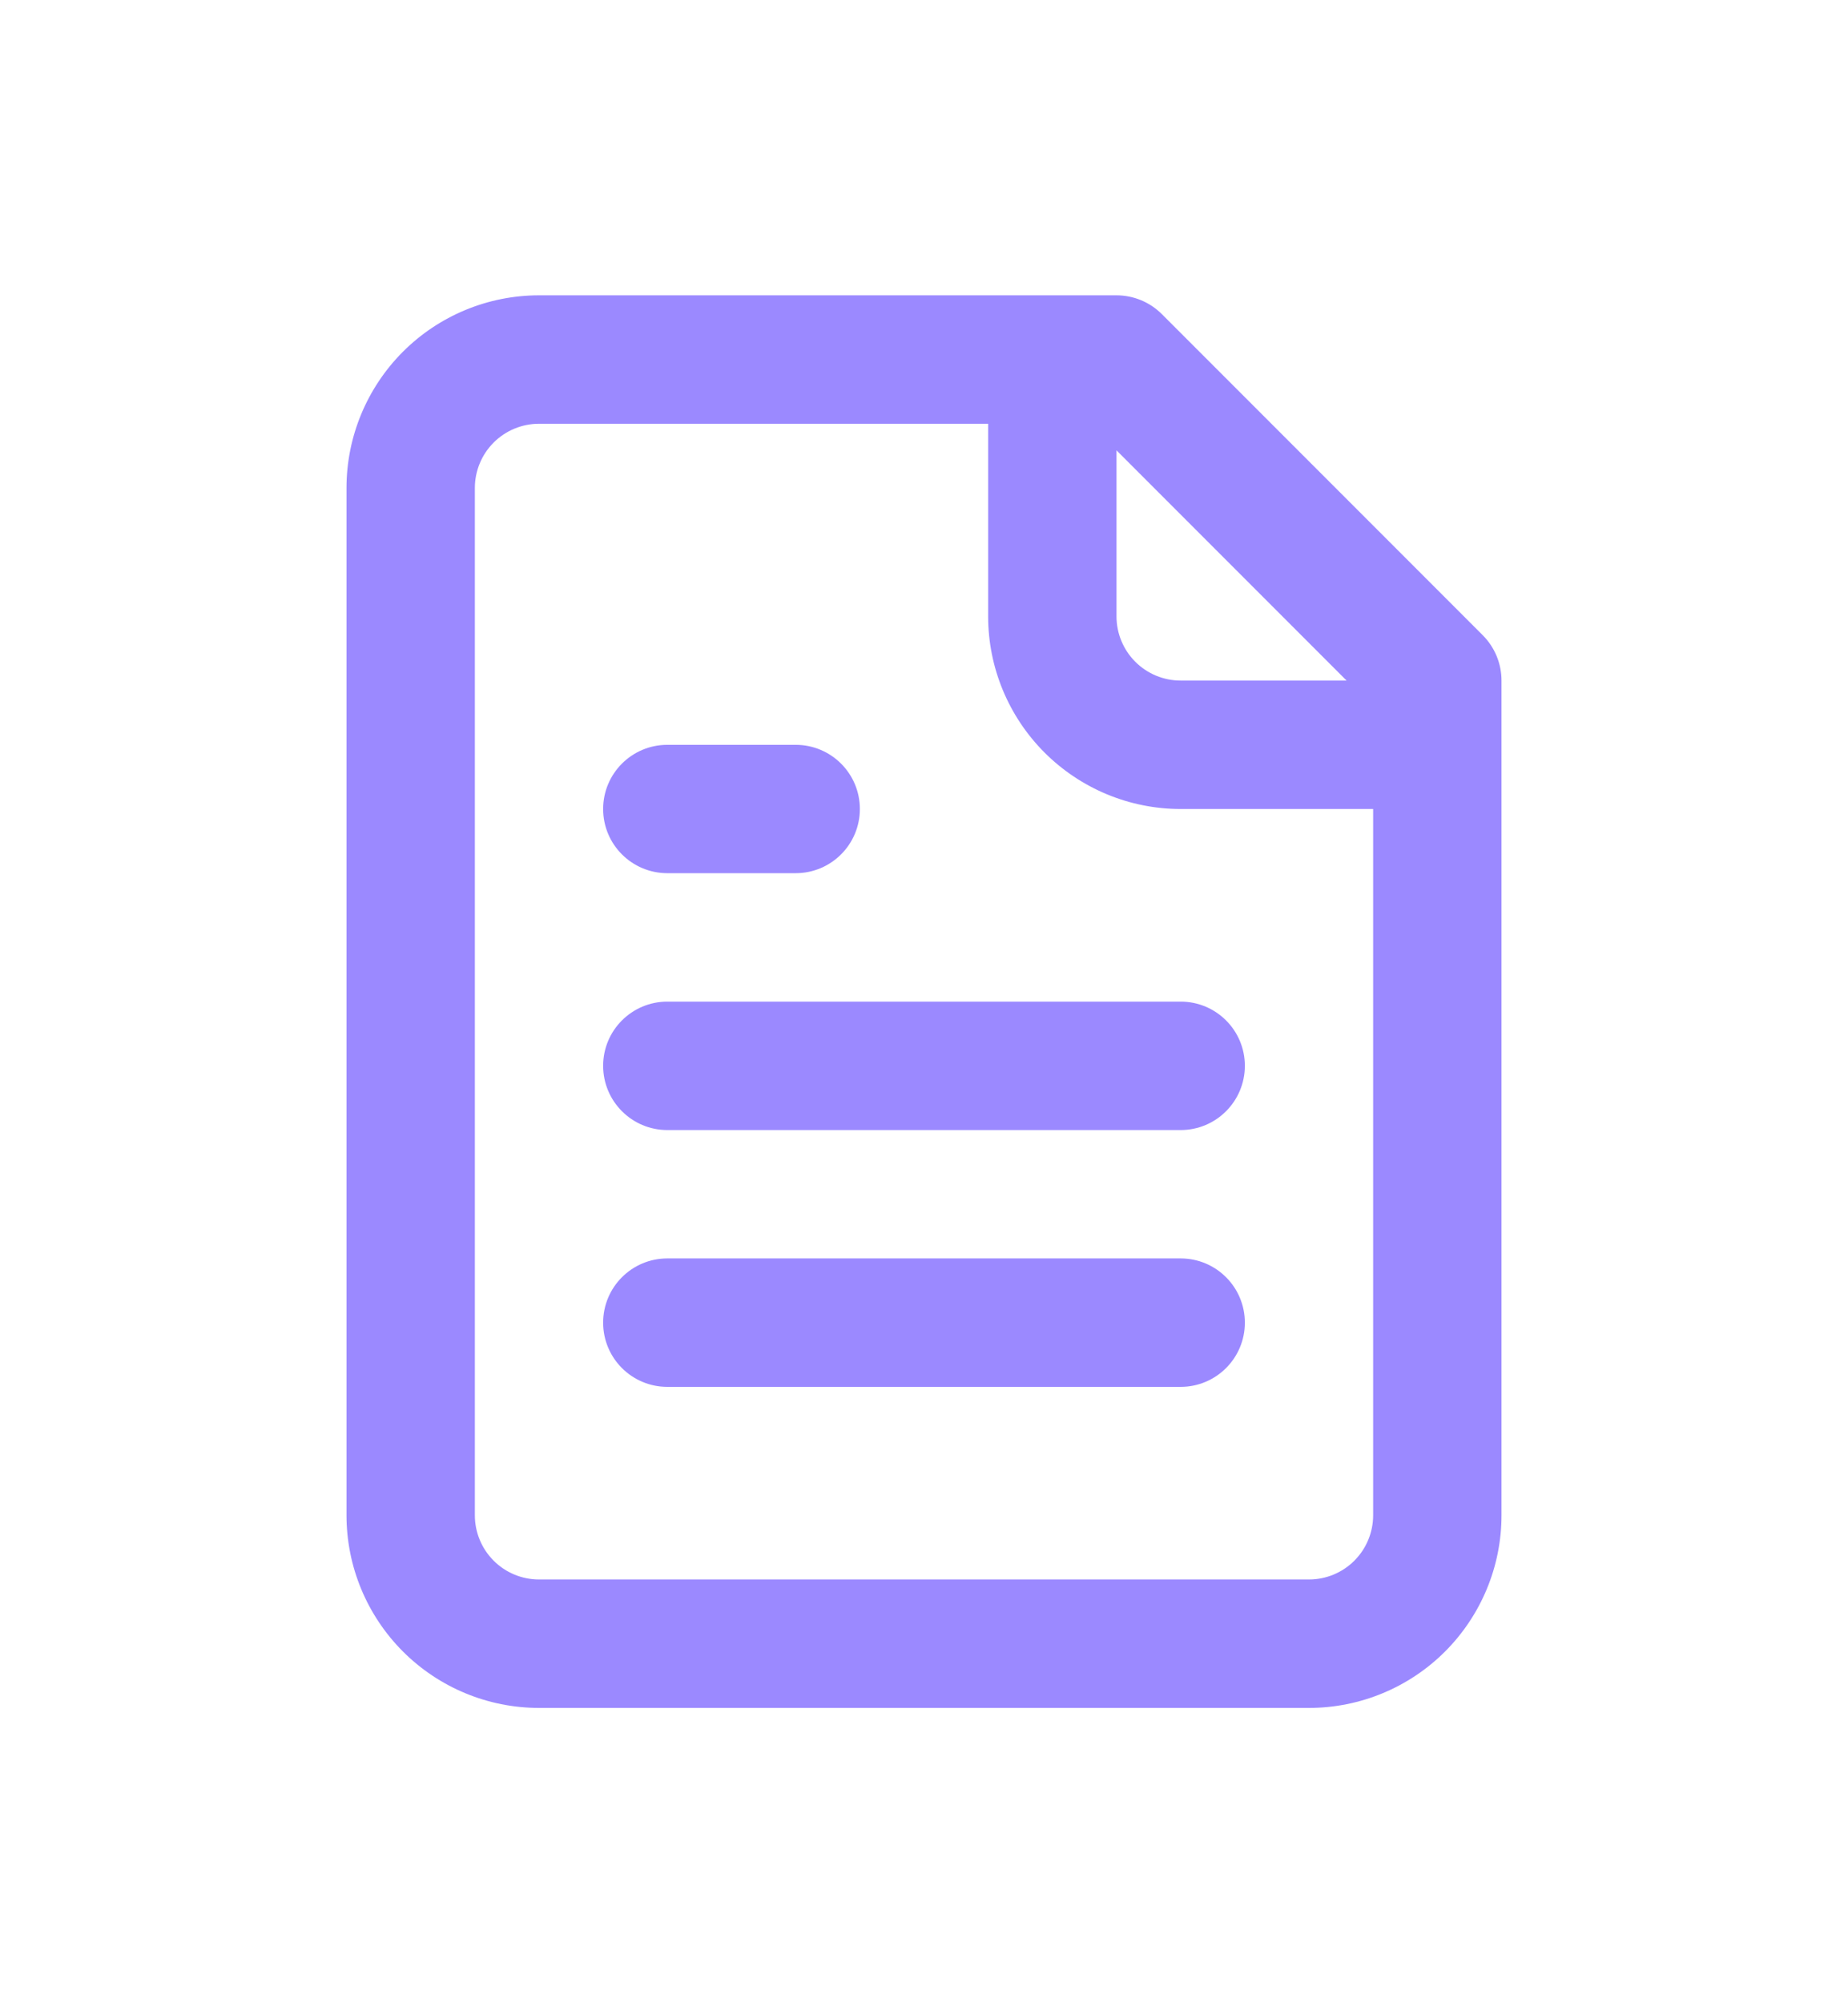 <svg width="24" height="26" viewBox="0 0 24 26" fill="none" xmlns="http://www.w3.org/2000/svg">
<g clip-path="url(#clip0_5889_28407)">
<path d="M4.5 19.667V6.333C4.5 5.67 4.764 5.035 5.232 4.566C5.701 4.097 6.337 3.833 7 3.833H14.5C14.721 3.833 14.933 3.921 15.089 4.077L19.256 8.244C19.412 8.4 19.5 8.612 19.5 8.833V19.667C19.5 20.33 19.236 20.965 18.768 21.434C18.299 21.903 17.663 22.167 17 22.167H7C6.337 22.167 5.701 21.903 5.232 21.434C4.764 20.965 4.5 20.33 4.5 19.667ZM15.333 16.333C15.794 16.333 16.167 16.706 16.167 17.167C16.167 17.627 15.794 18 15.333 18H8.667C8.206 18 7.833 17.627 7.833 17.167C7.833 16.706 8.206 16.333 8.667 16.333H15.333ZM15.333 13C15.794 13 16.167 13.373 16.167 13.833C16.167 14.293 15.794 14.667 15.333 14.667H8.667C8.206 14.667 7.833 14.293 7.833 13.833C7.833 13.373 8.206 13 8.667 13H15.333ZM10.333 9.667C10.794 9.667 11.167 10.04 11.167 10.5C11.167 10.96 10.794 11.333 10.333 11.333H8.667C8.206 11.333 7.833 10.96 7.833 10.5C7.833 10.04 8.206 9.667 8.667 9.667H10.333ZM14.5 8C14.5 8.221 14.588 8.433 14.744 8.589C14.9 8.745 15.112 8.833 15.333 8.833H17.488L14.5 5.845V8ZM6.167 19.667C6.167 19.888 6.255 20.1 6.411 20.256C6.567 20.412 6.779 20.5 7 20.5H17C17.221 20.5 17.433 20.412 17.589 20.256C17.745 20.1 17.833 19.888 17.833 19.667V10.5H15.333C14.67 10.5 14.035 10.236 13.566 9.768C13.097 9.299 12.833 8.663 12.833 8V5.5H7C6.779 5.5 6.567 5.588 6.411 5.744C6.255 5.9 6.167 6.112 6.167 6.333V19.667Z" fill="#9B89FF"/>
</g>
<defs>
<clipPath id="clip0_5889_28407">
<rect width="20" height="20" fill="white" transform="translate(2 3)"/>
</clipPath>
</defs>
</svg>
